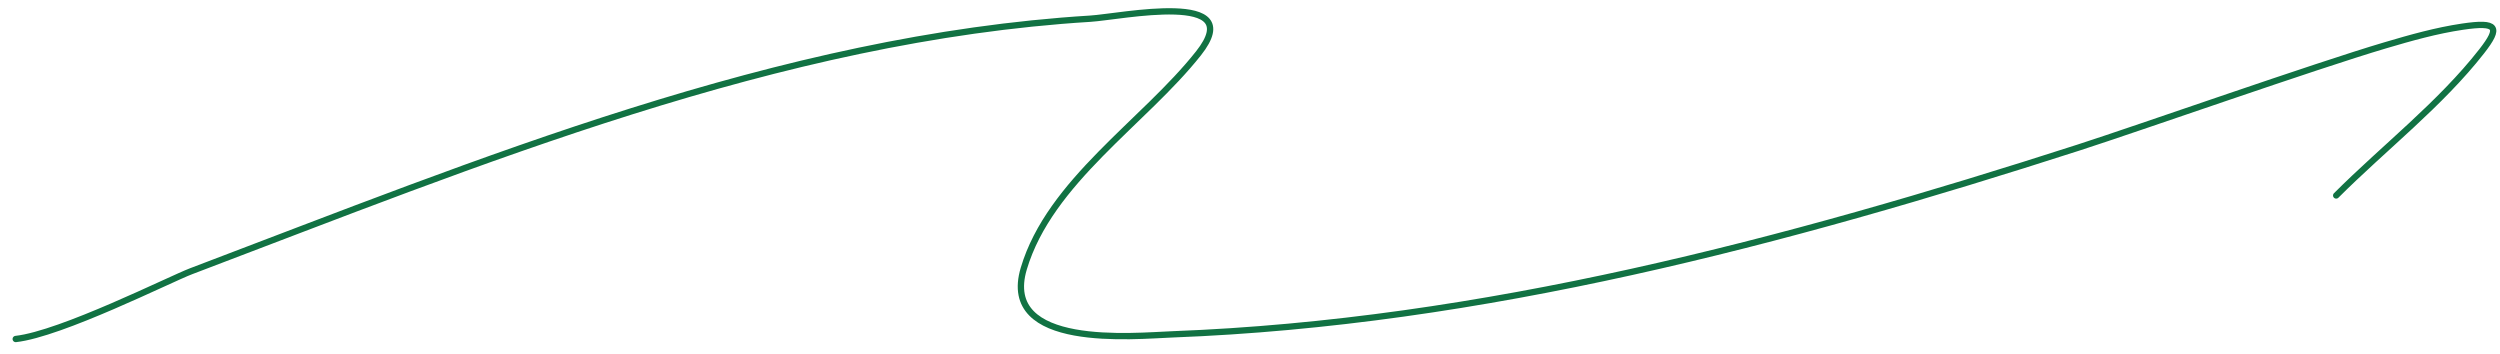 <?xml version="1.0" encoding="UTF-8"?> <svg xmlns="http://www.w3.org/2000/svg" width="198" height="28" viewBox="0 0 198 28" fill="none"><path d="M1.246 26.849C4.837 26.45 13.458 22.118 15.14 21.48C38.006 12.813 61.674 3 86.347 1.481C88.764 1.333 98.906 -0.82 94.925 4.218C90.615 9.673 83.143 14.365 81.084 21.27C79.168 27.693 89.825 26.596 92.873 26.48C117.358 25.55 141.41 19.162 164.606 11.691C169.377 10.155 183.346 5.234 188.92 3.587C190.928 2.993 192.954 2.42 195.025 2.113C197.815 1.7 198.042 2.15 196.552 4.06C193.288 8.242 188.784 11.722 185.026 15.481" stroke="#117243" stroke-width="0.5" stroke-linecap="round"></path></svg> 